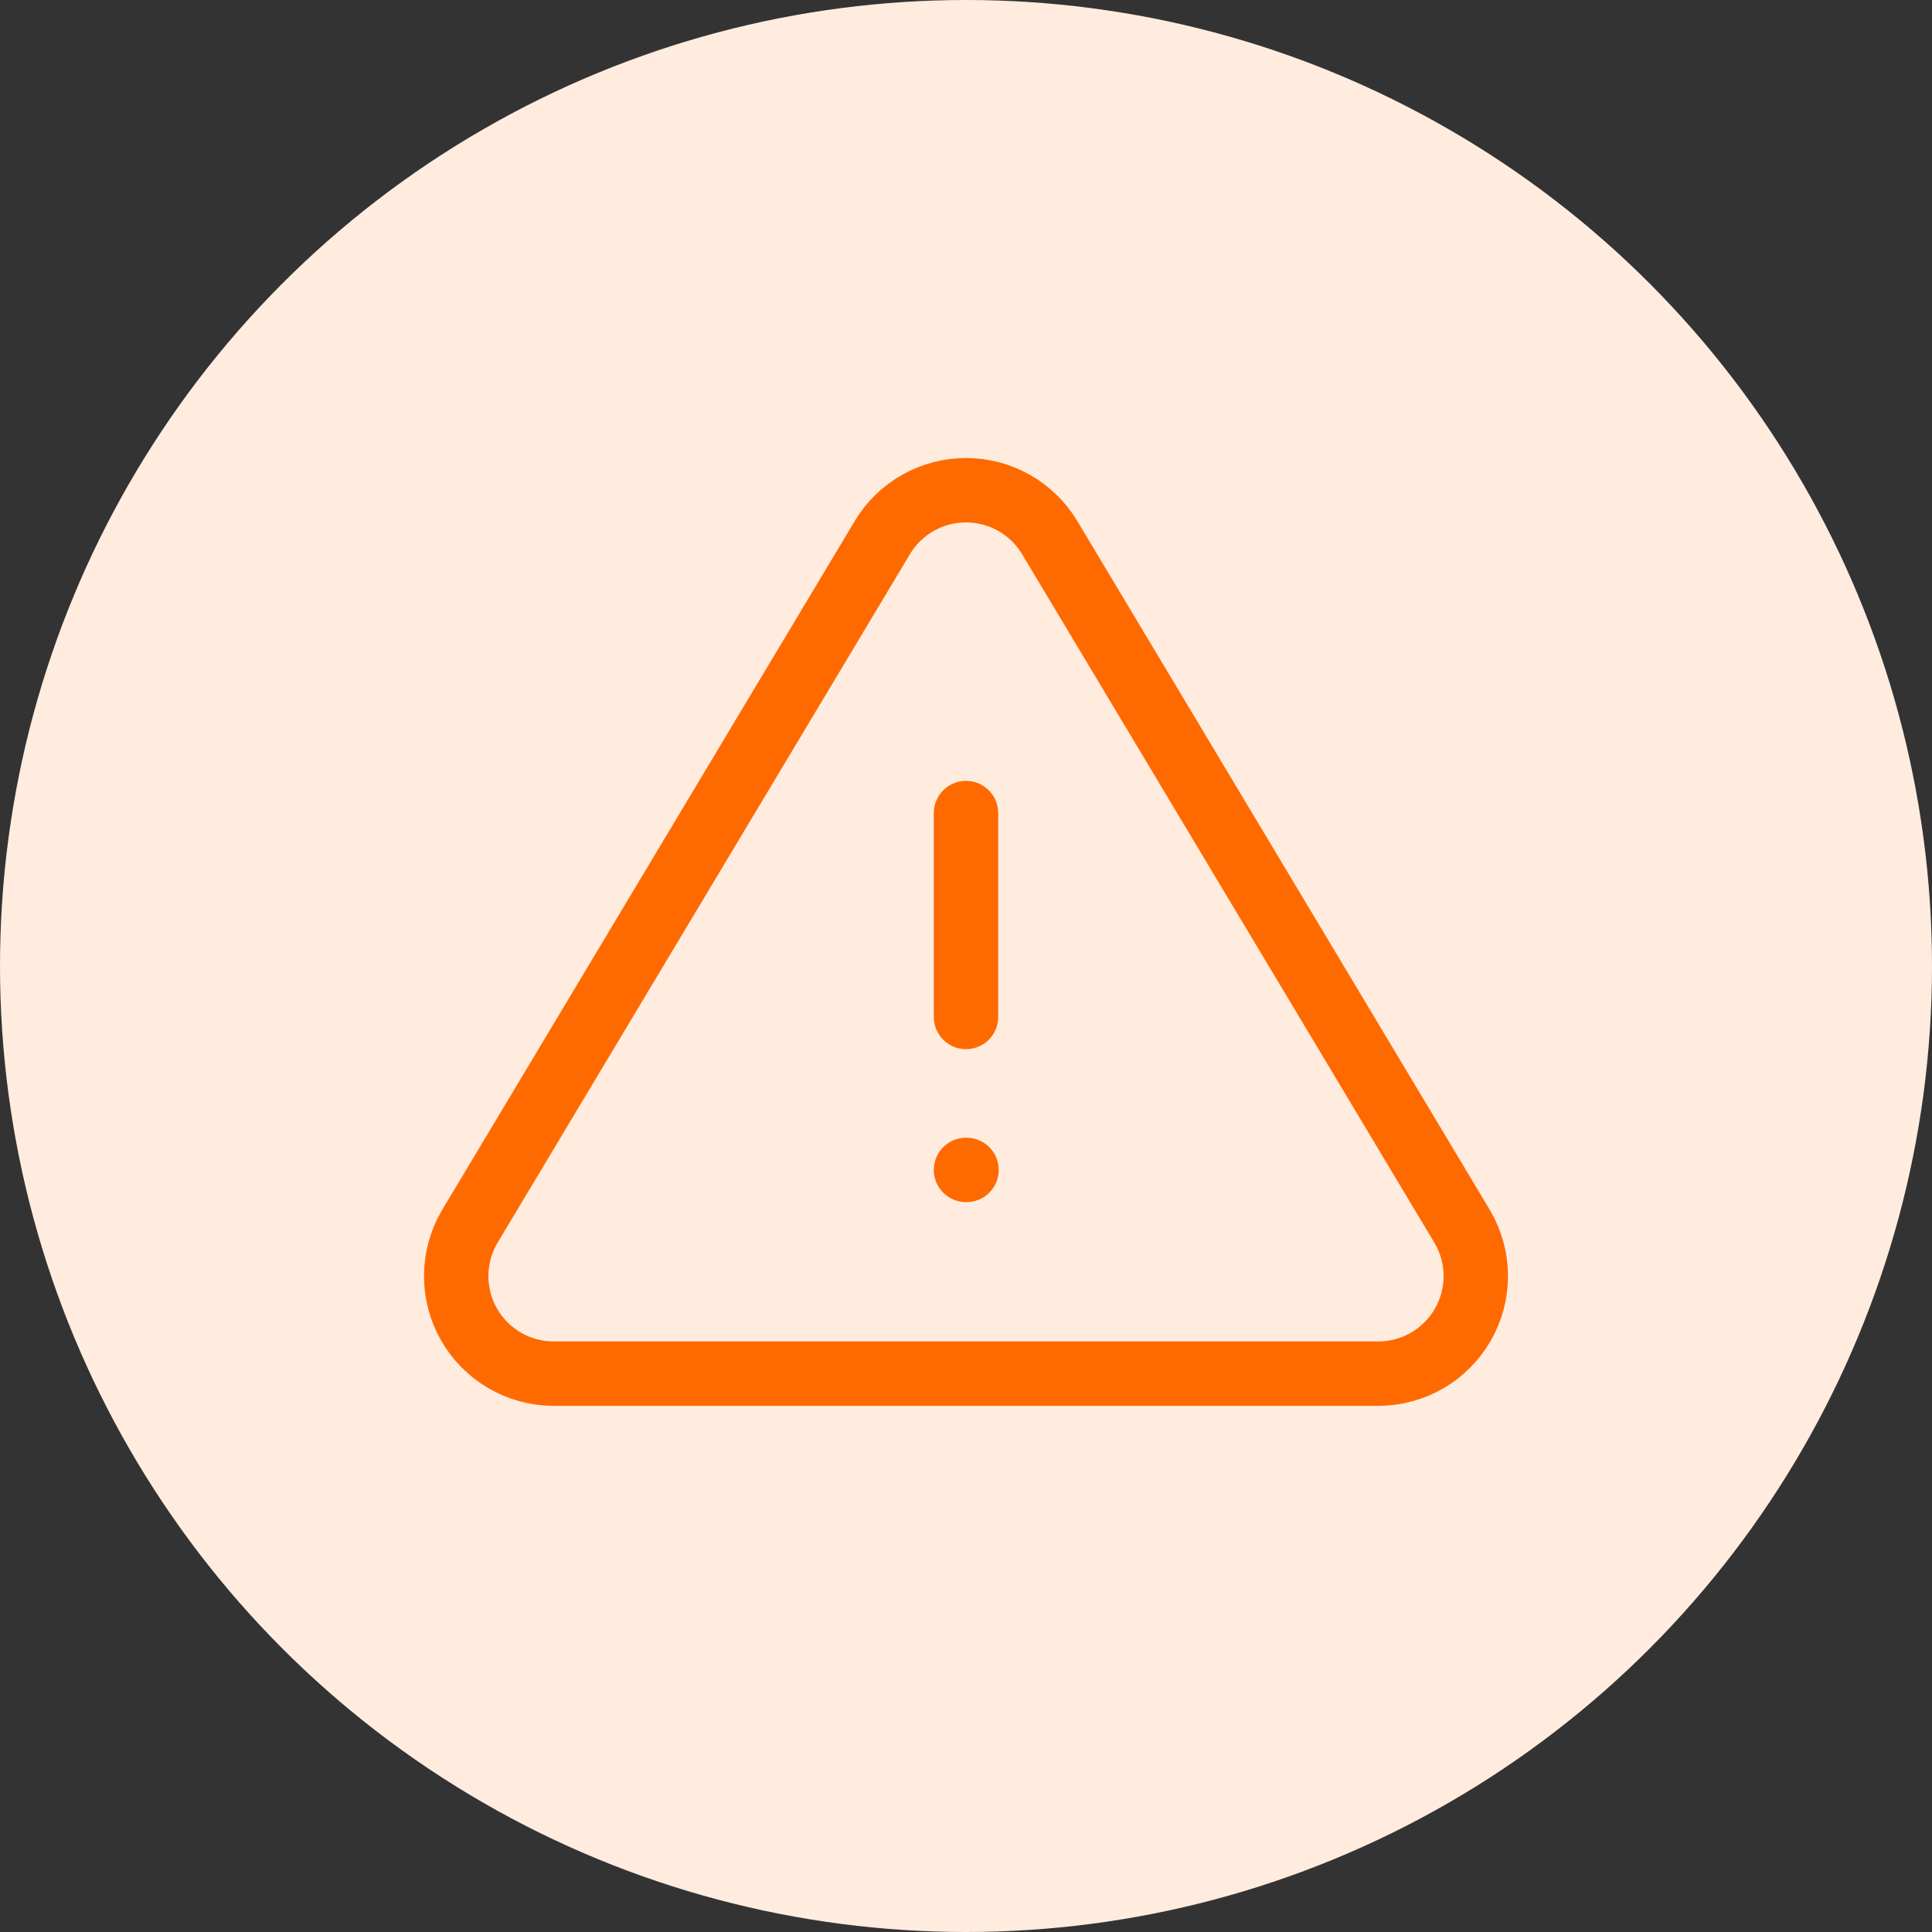 <svg width="60" height="60" viewBox="0 0 60 60" fill="none" xmlns="http://www.w3.org/2000/svg">
<rect x="0" y="0" width="60" height="60" fill="#333333" stroke="none"/>
<circle cx="30" cy="30" r="30" fill="#FFECDF"/>
<g clip-path="url(#clip0_102_266)">
<path d="M30 25.25V31.583" stroke="#FF6A00" stroke-width="2" stroke-linecap="round" stroke-linejoin="round"/>
<path d="M27.408 16.686L14.574 38.115C14.309 38.573 14.169 39.092 14.168 39.621C14.166 40.151 14.303 40.671 14.565 41.13C14.827 41.59 15.205 41.973 15.661 42.242C16.117 42.51 16.635 42.654 17.164 42.66H42.836C43.365 42.654 43.883 42.51 44.339 42.242C44.794 41.973 45.172 41.59 45.434 41.131C45.696 40.671 45.833 40.151 45.832 39.623C45.83 39.094 45.691 38.574 45.426 38.116L32.592 16.684C32.322 16.238 31.942 15.87 31.488 15.614C31.034 15.358 30.521 15.224 30 15.224C29.479 15.224 28.967 15.358 28.513 15.614C28.058 15.87 27.678 16.238 27.408 16.684V16.686Z" stroke="#FF6A00" stroke-width="2" stroke-linecap="round" stroke-linejoin="round"/>
<path d="M30 36.333H30.016" stroke="#FF6A00" stroke-width="2" stroke-linecap="round" stroke-linejoin="round"/>
</g>
<defs>
<clipPath id="clip0_102_266">
<rect width="38" height="38" fill="white" transform="translate(11 11)"/>
</clipPath>
</defs>
</svg>
